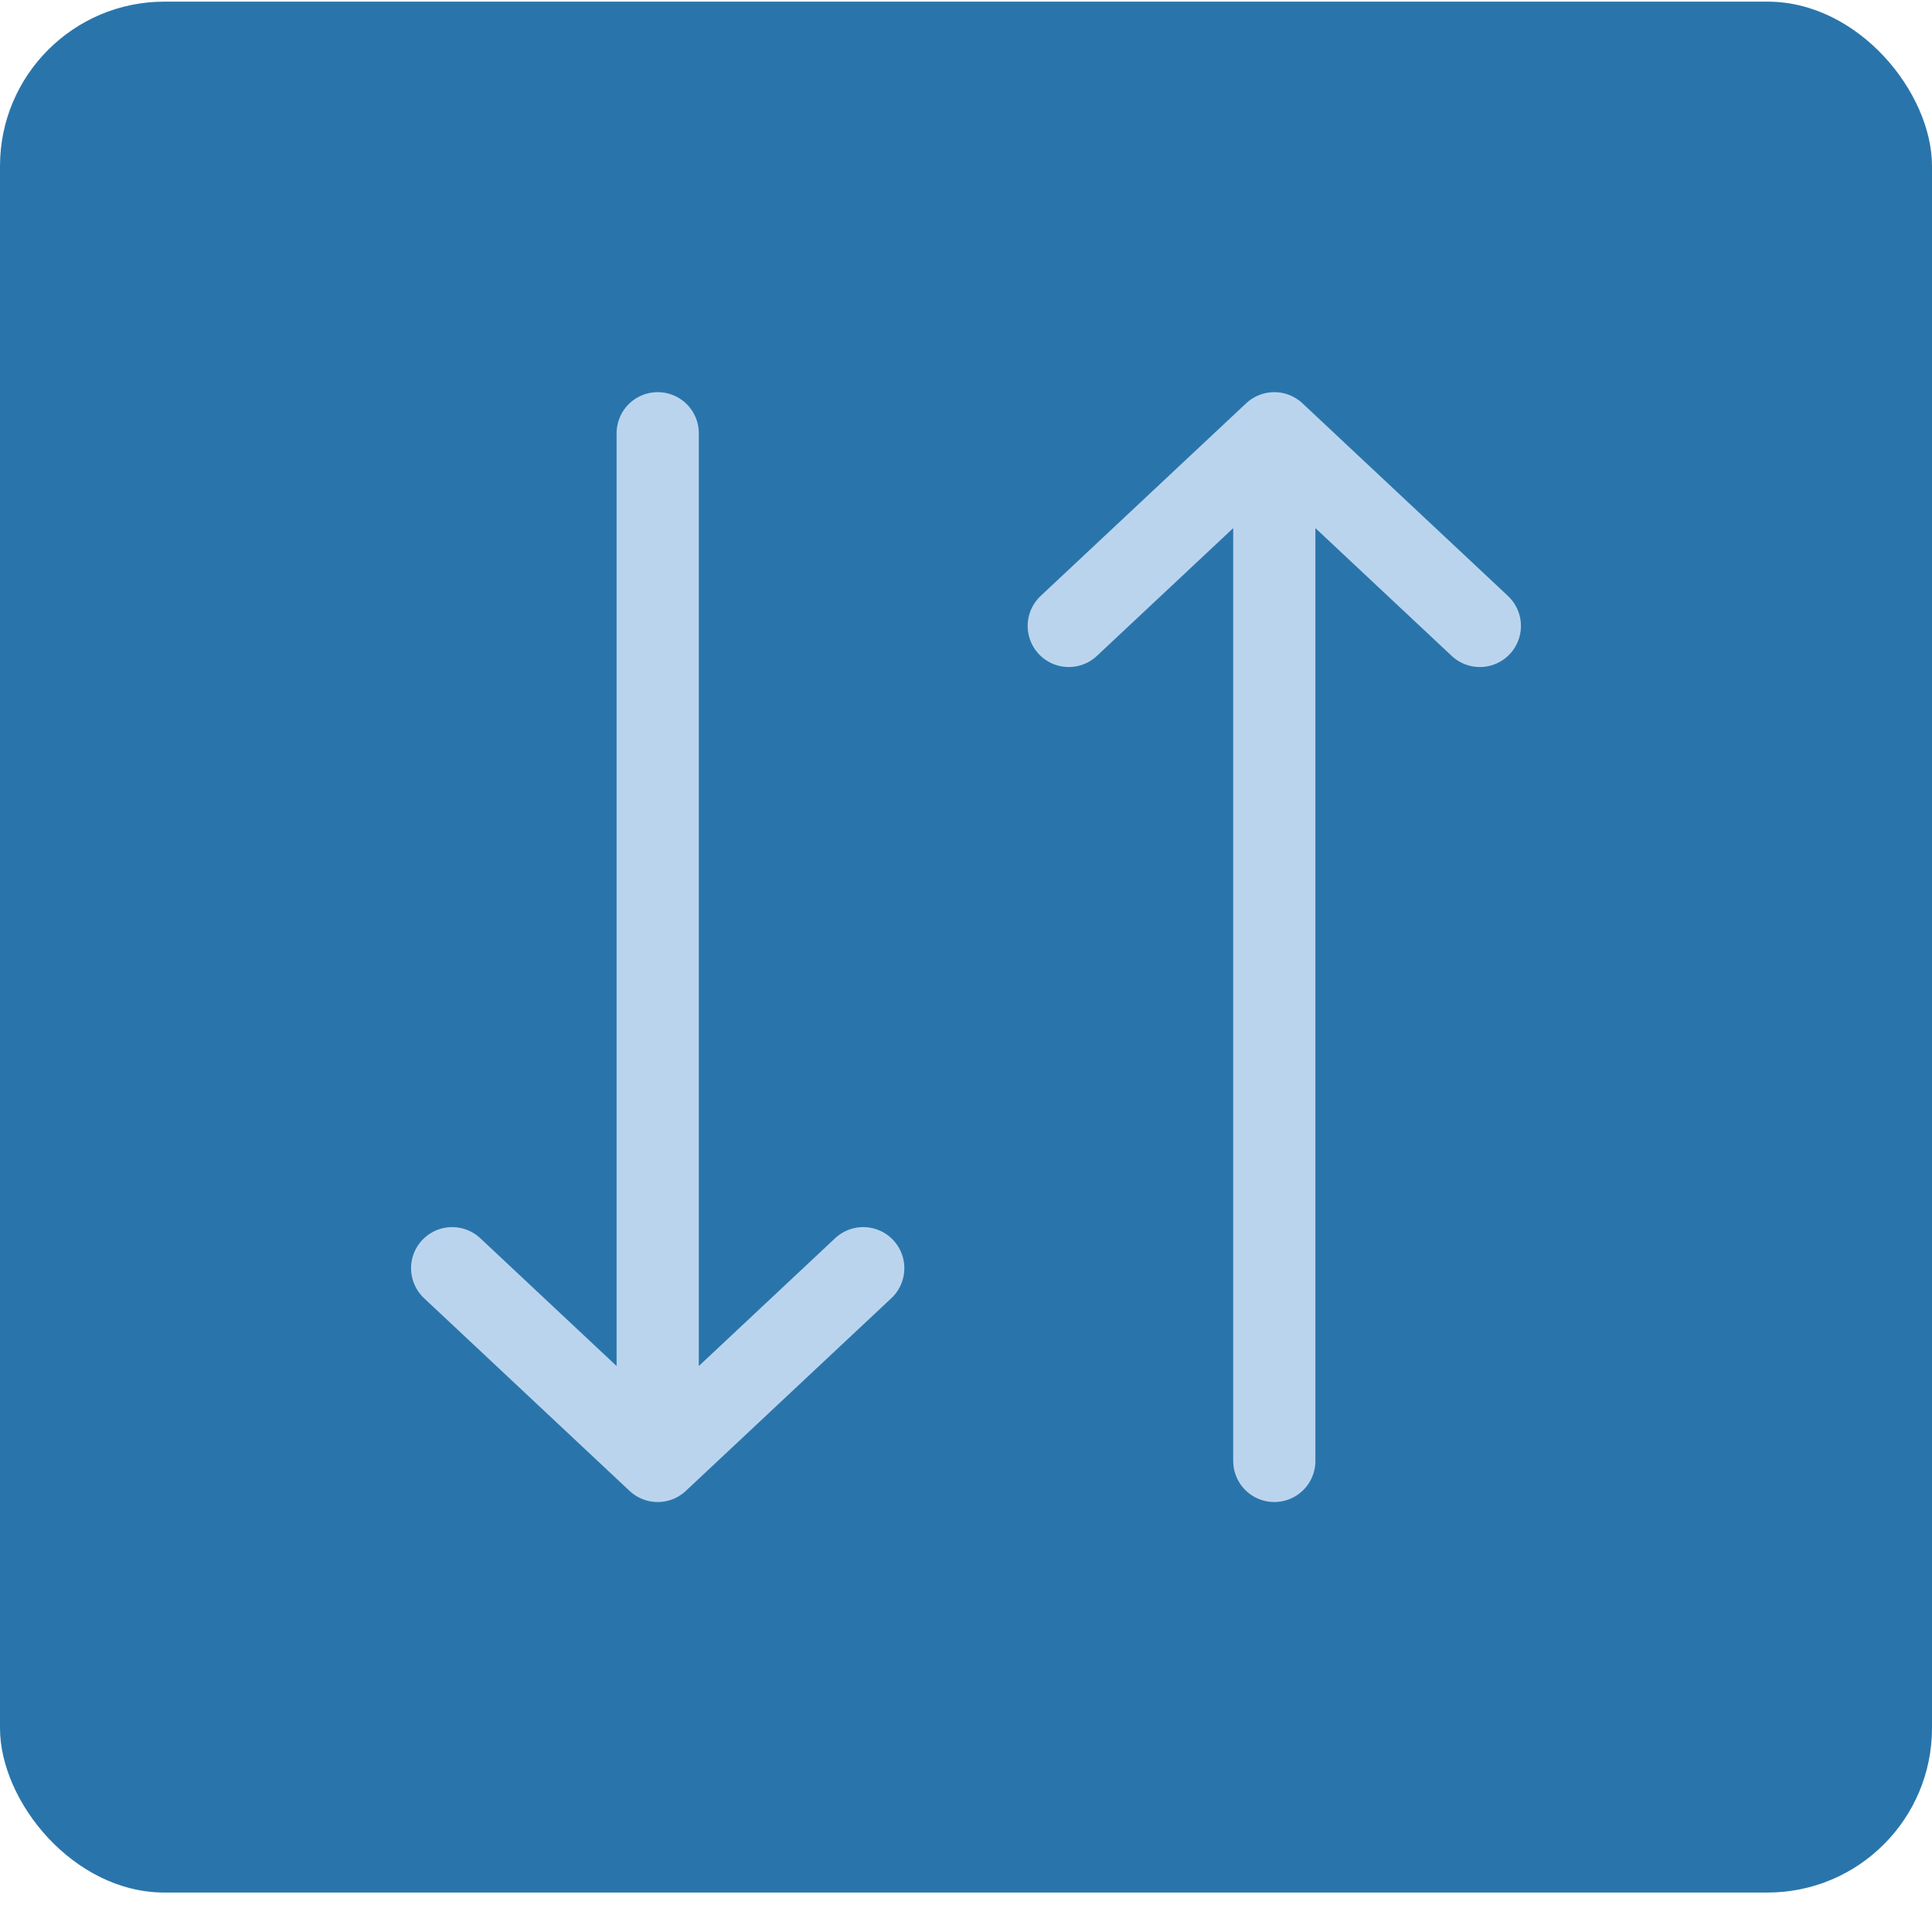 <svg width="47" height="47" viewBox="0 0 47 47" fill="none" xmlns="http://www.w3.org/2000/svg">
<rect y="0.04" width="47" height="46" rx="4" fill="#2975AB"/>
<path d="M31 35.54V10.54M31 10.54L36 15.227M31 10.54L26 15.227" stroke="#BBD4EE" stroke-width="2" stroke-linecap="round" stroke-linejoin="round"/>
<path d="M16 10.54V35.54M16 35.54L21 30.852M16 35.54L11 30.852" stroke="#BBD4EE" stroke-width="2" stroke-linecap="round" stroke-linejoin="round"/>
</svg>
